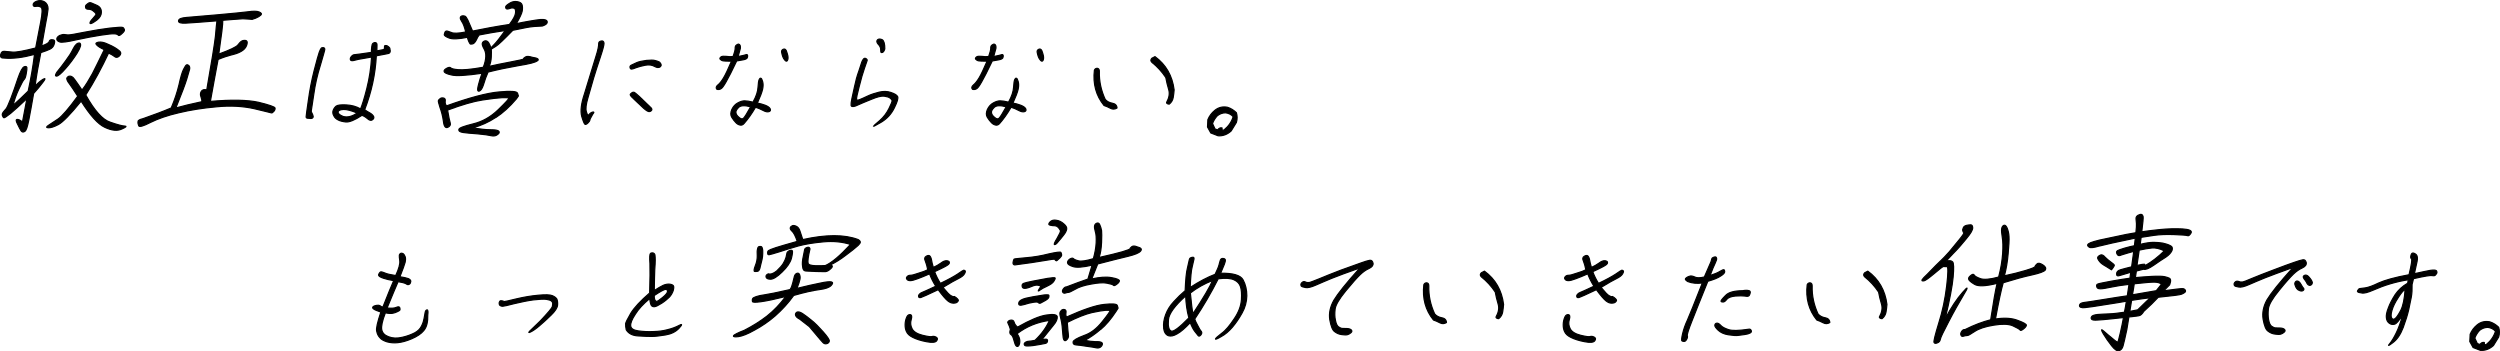 <?xml version="1.0" encoding="UTF-8"?><svg id="_レイヤー_2" xmlns="http://www.w3.org/2000/svg" viewBox="0 0 625.21 87.83"><defs><style>.cls-1{stroke:#000;stroke-linecap:round;stroke-linejoin:round;stroke-width:.3px;}</style></defs><g id="content"><path class="cls-1" d="m.17,13.68c.11-.61.42-.88.91-.84.49.04,1.17.11,2.07.19.87.08,2.8-.27,5.77-1.03.42-2.18.84-4.33,1.26-6.51.42-2.14.44-3.37.14-3.64-.37-.27-.78-.34-1.29-.27-.48.12-.72-.04-.74-.38,0-.38.31-.69.97-.92.65-.23,1.29-.15,1.88.19.58.38.9,1,.88,1.76-.06.8-.28,2.03-.61,3.68-.3,1.69-.63,3.56-.99,5.59,1.18-.42,1.78-.77,1.88-1.11.09-.31.31-.46.66-.46s.56.08.65.23c.08.19.06.54-.1,1-.17.5-.5.88-1.05,1.15-.54.27-1.24.5-2.25.84-.6,2.95-1.1,5.78-1.44,8.38.75-.8,1.42-1.34,2.03-1.72.63-.34.59-.08-.1.8-.65.88-1.43,1.8-2.29,2.76-.49,2.8-.89,5.05-1.21,6.66-.33,1.65-.61,2.57-1,2.83-.39.27-.68.19-.93-.15-.21-.34-.53-.92-.89-1.69-.4-.77-.42-1.11-.1-1.15.35-.04.81.19,1.34.65.44-2.26.79-4.25,1.11-5.86-1.83,1.72-3.16,2.95-4.06,3.68-.93.73-1.5,1.11-1.65,1.11s-.24-.15-.38-.46c-.14-.31-.09-.57.16-.92.25-.31.45-.57.68-.8.23-.23.62-1.11,1.23-2.64.58-1.53,1.18-3.22,1.77-5.02.62-1.8,1.14-2.76,1.58-2.91.37-.12.59-.08.66.19.03.27-.01.73-.16,1.53-.13.77-.3,1.26-.53,1.46-.22.19-.63.96-1.29,2.34-.67,1.42-1.18,2.79-1.46,4.13,1.22-1.07,2.47-2.3,3.77-3.56.66-3.06,1.2-6.13,1.58-9.19-2.9.8-5.4,1.11-7.59.92-.73.04-.99-.23-.89-.84Zm21.27,10.07c2.18,3.94,4.26,6.24,6.15,6.82,1.84.65,3.09.96,3.62.96.57,0,.33.27-.74.73-1.13.54-2.56.38-4.25-.42-1.7-.77-3.68-2.99-5.93-6.55-2.69,3.33-4.61,5.28-5.7,5.86-1.14.61-1.99.84-2.55.8-.53-.04-.5-.23.15-.65s1.43-.96,2.38-1.57c.92-.65,2.59-2.53,4.87-5.67-.93-1.46-1.57-2.41-1.94-2.91-.37-.5-.65-.88-.74-1.23-.17-.34,0-.61.42-.84.45-.15.99.04,1.47.77.52.73,1.17,1.61,1.86,2.68.94-1.19,1.75-2.57,2.6-4.1.77-1.53,1.77-3.52,2.97-6.01-.92-.42-1.54-.8-1.9-1.19-.36-.34-.21-.57.5-.69.63-.08,1.4.08,2.18.46.82.34,1.42.65,1.87.92.45.27.86.57,1.22.88.36.34.33.77-.09,1.19-.41.38-.81.46-1.14.19-.37-.31-.92-.61-1.56-.92-1.71,3.64-3.6,7.16-5.72,10.49Zm-2.12-10.53c-.9,1.42-1.86,2.72-2.95,3.94-1.06,1.23-1.82,1.84-2.21,1.88-.38,0-.37-.27.05-.96.73-.88,1.47-1.84,2.18-2.83.75-1,1.42-1.99,1.91-3.03.53-1.07,1.07-1.53,1.63-1.45.45.27.23,1.07-.62,2.45Zm-3.32-4.59c.18.04.52.08.94.11.38.04,1.83-.19,4.22-.69,2.38-.46,4.51-.8,6.38-1.03,1.87-.19,2.92-.27,3.17-.15.21.11.33.31.4.54.07.27-.14.57-.63,1-.46.46-.79.57-.91.38s-.44-.31-.97-.34c-.49-.04-1.66.08-3.35.34-1.73.27-3.79.65-6.1,1.15-2.32.54-3.77.73-4.23.54-.5-.19-.73-.42-.71-.77.02-.31.25-.57.72-.84.53-.19.85-.27,1.07-.23Zm6.51-2.83c-.04-.23.19-.61.7-1.15.52-.57.77-.92.8-1.07.03-.15-.15-.42-.56-.73-.36-.34-.79-.54-1.28-.54s-.74-.15-.76-.46c-.06-.31,0-.5.24-.69.18-.15.36-.31.57-.42s.47-.08.72.04c.25.11.6.27,1.07.46.46.19.84.42,1.08.8.27.42.33.96.18,1.57-.2.69-.76,1.26-1.62,1.8-.74.5-1.1.61-1.14.38Z"/><path class="cls-1" d="m55.71,5.07c.04.88-.3,3.68-1,8.46,2.82-1.03,4.41-1.8,4.76-2.26.34-.42.63-.77.93-.96.3-.19.61-.23,1.03-.19.37.08.47.38.34.92-.14.57-.46,1.11-1.04,1.53-.57.42-1.37.8-2.49,1.07-1.12.27-2.33.65-3.7,1.23-.65,3.48-1.31,6.97-1.93,10.49,5.29-.46,9.33-.38,12.06.23,2.68.65,4.05,1.15,4.11,1.42s-.06.57-.3.84c-.28.31-.46.42-.6.38-.18-.04-1.61-.42-4.37-1.07-2.8-.61-5.87-.8-9.3-.46-3.42.31-6.61.8-9.45,1.49-2.83.65-5.24,1.49-7.09,2.41-1.85.96-2.86,1.23-2.98.84-.16-.38-.22-.73-.16-1.07,0-.27.43-.5,1.23-.69,2.73-.96,5.11-1.84,7.06-2.68.85-1.99,1.5-3.94,1.95-5.82.4-1.84.78-3.14,1.13-3.83.36-.73.62-1.11.82-1.15s.37.08.57.27c.15.23.21.54.11.92-.1.34-.36,1.15-.69,2.37-.37,1.23-1.3,3.68-2.73,7.24,1.65-.46,3.81-1,6.52-1.57.02-.31-.06-.73-.24-1.23-.19-.46-.18-.92.08-1.34s.71-.54,1.37-.38c1.24-7.01,1.95-11.49,2.17-13.4.15-1.91.3-3.22.38-3.87-3.84.31-6.4.5-7.72.57-1.35.08-1.97-.11-1.88-.61.08-.46.7-.69,1.94-.8,1.21-.11,3.73-.31,7.62-.65,3.89-.34,6.46-.61,7.79-.77,1.3-.19,2.25-.19,2.79.04.57.23.72.5.44.77-.28.27-.71.54-1.28.77-.61.19-.9.31-.9.31,0,0-.75-.08-2.31-.15-1.86.11-3.57.27-5.04.38Z"/><path class="cls-1" d="m76.96,29.57c-.29-.03-.41-.13-.4-.37,0-.17.17-1.53.55-4.06.34-2.5.82-5.03,1.46-7.52.64-2.5,1.08-4.03,1.27-4.56.19-.5.34-.8.47-.97.13-.17.33-.2.59-.17.19.03.33.2.32.43,0,.23-.41,1.56-1.1,3.96-.76,2.4-1.32,4.86-1.67,7.39-.38,2.56-.59,3.89-.61,4.03-.03.17.04.37.19.6.15.27.24.53.29.8.01.3-.18.47-.55.5-.27,0-.53-.03-.82-.07Zm14.23-2.13c.38.3.84.53,1.35.83.51.3.79.63.91.9.11.3,0,.57-.34.8-.31.23-.72.13-1.21-.3-.49-.43-.98-.7-1.38-.83-1.81,1.2-3.17,1.73-4.02,1.66-.85-.1-1.55-.27-1.97-.53-.49-.23-.86-.6-1.05-1.03-.26-.43-.31-.9-.17-1.3.14-.43.41-.8.76-1.1.38-.27,1.23-.37,2.55-.3,1.29.07,2.47.37,3.55,1,.39-.9.92-2.56,1.56-5.09.65-2.56,1.05-5.19,1.19-7.89-1.85.3-2.92.5-3.26.57-.38.1-.8.2-1.22.3-.48.1-.77.03-.82-.23-.05-.27.03-.53.31-.83.25-.27.5-.4.8-.4.27,0,1.63-.2,4.16-.57-.02-.47.02-.9.08-1.4.05-.47.13-.73.32-.87.16-.13.33-.2.59-.17.26.03.39.23.4.57,0,.37-.02.86-.03,1.5.72-.13,1.24-.23,1.55-.3.28-.07.37-.23.35-.47,0-.23,0-.37.02-.47.01-.07.08-.1.32-.1s.45.1.71.33c.26.23.33.37.32.47s0,.23.06.4c.03.23,0,.4-.1.57-.13.17-.41.27-.92.33-.52.1-1.34.27-2.45.47-.23,4.53-1.19,9.02-2.91,13.48Zm-1.85.83c-1.49-.63-2.63-.93-3.44-.9-.84.03-1.31.27-1.34.63-.04.4.36.77,1.27,1.13,1.08.3,2.23,0,3.51-.87Z"/><path class="cls-1" d="m123.96,29.38c-1.73,1.15-3.65,2.03-5.78,2.6,1.9.31,3.29.46,4.17.46s1.53.04,1.93.15c.4.11.6.27.56.54-.04.23-.23.42-.61.65-.39.23-.85.27-1.41.15-.62-.15-1.71-.31-3.36-.46-1.66-.11-2.87-.23-3.65-.34-.75-.12-1.13-.34-1.05-.77.07-.38,1.25-.8,3.57-1.38,2.28-.54,4.4-1.72,6.29-3.56,1.89-1.84,2.79-2.8,2.62-2.91-.18-.08-.78-.11-1.75-.08-.96.04-2.57.23-4.81.57-2.24.34-5.15,1.19-8.75,2.53.28,1.69.51,2.76.66,3.22.15.46-.07.84-.57,1.07-.59.31-1-.19-1.14-1.57-.19-1.3-.49-2.41-.83-3.33-.29-.96-.46-1.53-.43-1.68.03-.19.18-.38.45-.57.23-.19.5-.23.87-.15.33.08.48.34.4.77-.07.42.04.84.33,1.19,5.76-2.07,10.14-3.22,13.09-3.48,2.92-.27,4.48-.19,4.66.31.14.5.22.69.22.69,0,0-.16.23-.51.73-1.69,1.99-3.42,3.56-5.15,4.67Zm10.43-14.2c-.46.42-2.02.8-4.7,1.23-2.65.46-5.23,1-7.63,1.61-.45,1.03-.8,1.95-1.03,2.79-.27.88-.52,1.42-.79,1.69-.32.31-.53.38-.69.23-.17-.12-.12-.65.13-1.61.24-.92.52-1.88.88-2.8-3.97.57-6.48.73-7.66.42-1.22-.27-1.78-.57-1.83-.88-.07-.27.16-.5.63-.77.47-.27.82-.31,1.02-.12.16.19.77.38,1.87.46,1.05.11,3.15-.04,6.27-.61.41-1,.61-1.95.63-2.72.03-.8-.17-1.46-.49-1.99-.32-.57-.44-1-.39-1.26.05-.27.28-.5.61-.61.36-.11.72.04.99.46.24.38.43.8.54,1.3.1-.12.38-.42.89-.92.46-.46,1.39-1.61,2.71-3.45-2.16.31-4.37.69-6.51,1.11-.24.27-.47.69-.71,1.23-.29.57-.58.88-.9,1-.36.08-.59.08-.65,0-.09-.11-.21-.31-.35-.61-.14-.27-.23-.65-.35-1.03-2.26.46-3.84.5-4.62.15-.79-.31-1.19-.61-1.15-.84.04-.23.11-.42.18-.61.07-.15.16-.23.35-.27.16-.04.52.11,1.17.34.56.31,1.83.27,3.66-.11-.31-1.26-.62-2.11-.96-2.57-.3-.46-.44-.77-.39-1.03.04-.23.22-.38.5-.42.24-.04.46,0,.68.08.18.08.42.42.71,1,.24.61.66,1.49,1.17,2.72,2.82-.57,5.87-1.15,9.21-1.65.9-1.19,1.44-2.11,1.53-2.83.08-.69-.04-1.11-.32-1.23-.36-.11-.67-.11-.96,0-.29.11-.53.19-.76.19-.27,0-.39-.15-.42-.42-.07-.27.25-.54.9-.96.61-.42,1.29-.57,1.96-.46.71.11,1.12.38,1.24.8.12.38.14.92.04,1.53-.11.61-.6,1.68-1.48,3.18,1.11-.23,2.26-.46,3.41-.65,1.14-.19,2.05-.34,2.59-.38.58-.04,1.07,0,1.36.12.32.15.43.38.34.69s-.52.57-1.18.8c-1.46.04-2.78.15-3.97.38-1.19.23-2.3.46-3.42.69-2.24,2.3-3.63,3.64-4.27,4.02-.6.38-.99.61-1.12.69.04.42.04,1.07,0,1.95-.03.84-.21,1.65-.53,2.37,1.52-.34,3.34-.73,5.4-1.11,2.02-.38,3.09-.61,3.12-.73.02-.11.2-.27.55-.5.31-.23.91-.19,1.75.08,1.31.19,1.68.46,1.31.84Z"/><path class="cls-1" d="m148.85,14.72c.44-1.36.66-2.23.74-2.66.08-.43.14-.8.13-1.13,0-.37.17-.57.62-.67.42-.1.65.1.71.53.03.4-.28,1.6-.92,3.5-.64,1.93-1.22,3.69-1.69,5.26-.45,1.6-.94,3.23-1.4,4.89-.49,1.66-.63,2.83-.39,3.53.2.77.43.96.68.67.22-.3.52-.5.84-.6.31-.07.43,0,.3.17-.13.17-.35.5-.56.93-.24.4-.4.73-.39.9-.03.17-.17.4-.45.67-.29.3-.54.43-.74.4-.16-.03-.45-.67-.85-2-.36-1.36-.13-3.23.7-5.69,1.35-4.43,2.22-7.32,2.66-8.69Zm16.3,1.96c-.35.3-.85.27-1.45-.07-.63-.37-1.42-.47-2.34-.3-.93.2-1.66.37-2.24.6-.61.23-.96.37-1.16.37-.23,0-.34-.13-.4-.4-.06-.23.04-.43.3-.57.26-.13.72-.33,1.34-.63.61-.27,1.44-.43,2.46-.57,1.05-.1,1.75-.1,2.19.03.42.1.76.23,1.09.4.48.5.51.87.2,1.13Zm-2.18,10.85c-.1.2-.29.33-.53.37-.28.07-.76-.2-1.48-.83-.69-.63-1.38-1.27-2.08-1.96-.69-.63-1.11-1.06-1.21-1.27-.14-.17-.04-.33.27-.57.27-.23.55-.27.76-.13.18.13.62.47,1.22,1.03.57.57,1.42,1.4,2.62,2.53.41.33.56.6.45.83Z"/><path class="cls-1" d="m179.53,21.25c.43-.33.89-.9,1.41-1.76.51-.83,1.16-2.23,2-4.19-.5,0-.97,0-1.46-.03-.5,0-.85-.07-1.09-.23-.27-.17-.38-.3-.35-.47.02-.13.15-.27.37-.4.22-.1.66-.13,1.24-.07.62.1,1.15.1,1.69.03.33-.93.52-1.63.52-2.03-.03-.4.09-.7.35-.86.22-.13.37-.23.53-.2s.28.13.37.37c.06.23.08.47.04.7-.04.23-.23.9-.56,2.03,1.11-.23,1.8-.37,2.01-.47.21-.07.3,0,.36.2.03.23-.01.43-.11.63-.14.2-.46.37-1.08.47s-1.1.2-1.54.27c-1.16,2.43-2.04,4.19-2.65,5.23-.58,1.03-1.02,1.63-1.34,1.76-.33.17-.63.2-.95.1-.31-.33-.21-.7.22-1.07Zm5.53,10.02c-.42-.1-.75-.3-1.05-.63-.29-.27-.64-.73-1-1.3-.34-.53-.32-1.2.01-1.96.37-.8.9-1.33,1.53-1.66.59-.33,1.19-.5,1.65-.5.5,0,1.21.1,2.11.33.83-1.46,1.21-2.7,1.26-3.73.05-1.03.17-1.7.31-1.96.11-.23.22-.33.39-.3.16.03.31.33.45.83.15.5.16,1.16,0,1.9-.17.77-.61,1.93-1.32,3.49.62.1,1.22.27,1.94.53.69.27,1.1.57,1.27.9.14.37.07.57-.29.7-.39.13-.87.03-1.48-.3-.64-.33-1.23-.6-1.89-.8-.96,1.66-1.93,3-2.84,4.03-.3.37-.66.53-1.04.43Zm-.32-4.43c-.53.53-.77.97-.7,1.33.03.4.29.8.79,1.2.49.43.85.47,1.14.17.29-.3.88-1.23,1.76-2.83-1.46-.4-2.43-.37-2.99.13Zm11.12-14.51c.33-.17.57-.03.77.33.16.43.31.87.4,1.3.08.5.05.87-.11,1.17-.15.27-.41.23-.7-.17-.36-.4-.58-1.03-.74-1.86-.07-.37.04-.6.37-.77Z"/><path class="cls-1" d="m212.86,26.31c-.04-.37.03-.93.19-1.66.16-.73.37-1.73.67-3.06.27-1.33.62-2.6,1.08-3.86.42-1.26.65-2,.72-2.2.06-.17.16-.37.35-.67.22-.3.43-.37.7-.2.27.17.34.33.28.5-.06.13-.31.83-.68,1.96-.4,1.13-.83,2.63-1.29,4.49-.49,1.86-.72,2.93-.66,3.2.02.27.25.3.71.13.46-.17,1.11-.47,2.02-.9.91-.43,1.86-.73,2.94-1,1.04-.23,1.97-.23,2.85.07.91.3,1.46.6,1.72,1,.23.4-.04,1.33-.8,2.86-.74,1.53-1.84,2.7-3.19,3.53-1.37.8-2.07,1.17-2.06,1.1.01-.07.53-.57,1.58-1.43,1.02-.9,1.77-1.9,2.33-3.03.57-1.13.82-1.8.78-2-.04-.17-.2-.4-.52-.63-.29-.23-.8-.37-1.48-.47-.75-.07-1.77.2-3.13.77-1.36.53-2.73,1.13-4.03,1.7-.67.23-1.06.17-1.1-.2Zm7.82-13.21c-.25.1-.41.03-.4-.2-.03-.23-.05-.47-.06-.8-.05-.3-.24-.7-.64-1.1-.36-.43-.39-.8-.11-1.06.27-.23.67-.23,1.17,0,.42.27.65,1.03.63,2.3-.15.47-.33.77-.58.87Z"/><path class="cls-1" d="m243.44,21.25c.42-.33.89-.9,1.41-1.76.51-.83,1.16-2.23,2-4.19-.5,0-.97,0-1.46-.03-.5,0-.85-.07-1.09-.23-.27-.17-.38-.3-.35-.47.02-.13.15-.27.37-.4.22-.1.66-.13,1.24-.07.61.1,1.15.1,1.69.03.33-.93.52-1.63.52-2.03-.03-.4.09-.7.35-.86.22-.13.37-.23.53-.2.16.03.28.13.37.37.06.23.08.47.04.7-.04.23-.23.9-.56,2.03,1.11-.23,1.8-.37,2.01-.47.21-.07.3,0,.37.2.03.23,0,.43-.11.63-.14.2-.46.37-1.08.47-.62.1-1.1.2-1.54.27-1.16,2.43-2.04,4.19-2.65,5.23-.58,1.03-1.02,1.63-1.34,1.76-.33.17-.63.2-.95.1-.31-.33-.21-.7.22-1.07Zm5.53,10.02c-.42-.1-.75-.3-1.05-.63-.29-.27-.64-.73-1-1.3-.34-.53-.32-1.2.01-1.96.38-.8.9-1.33,1.53-1.66.59-.33,1.19-.5,1.65-.5.5,0,1.21.1,2.11.33.82-1.46,1.21-2.7,1.26-3.73.05-1.03.17-1.7.31-1.96.11-.23.22-.33.39-.3.16.03.31.33.45.83.15.5.16,1.16,0,1.9-.17.77-.61,1.93-1.32,3.49.62.1,1.22.27,1.94.53.69.27,1.1.57,1.27.9.14.37.07.57-.29.7-.39.13-.87.03-1.48-.3-.64-.33-1.22-.6-1.89-.8-.96,1.66-1.93,3-2.84,4.03-.3.37-.66.53-1.04.43Zm-.32-4.43c-.53.53-.77.97-.7,1.33.03.4.29.8.79,1.2.49.43.85.47,1.14.17.29-.3.88-1.23,1.76-2.83-1.46-.4-2.43-.37-2.99.13Zm11.12-14.51c.33-.17.57-.03.77.33.16.43.31.87.4,1.3.08.5.05.87-.11,1.17-.15.27-.41.23-.7-.17-.36-.4-.58-1.03-.74-1.86-.07-.37.04-.6.37-.77Z"/><path class="cls-1" d="m278.16,25.81c.74.13,1.14.53,1.19,1.2-.52.33-1.1.37-1.64.07-.55-.3-1.1-.53-1.61-.7-2-2.46-2.81-5.43-2.41-8.82.16-.37.42-.5.78-.47.32.07.47.33.46.77-.07,2.46.45,4.79,1.46,6.99.41.5,1.02.83,1.76.96Zm10.68-11.65c2.74,2,4.35,4.79,4.79,8.32-.04.63-.12,1.23-.23,1.9-.11.63-.41,1.2-.99,1.66-.17,0-.29-.03-.45-.1-.15-.07-.24-.17-.21-.33.63-1.13.83-2.23.51-3.26-.29-1-.55-2-.71-2.96-.97-1.46-2.12-2.73-3.46-3.79-.17-.17-.27-.33-.28-.5s.1-.37.26-.53l.77-.4Z"/><path class="cls-1" d="m302.81,33.26l-.83-1.5.09-1.83c.36-.9.96-1.7,1.74-2.33.94-.77,2.01-1,3.17-.77.85.27,1.57.73,2.22,1.36.23.77.26,1.56,0,2.43l-1.31,2.13c-.95.87-2.09,1.3-3.27,1.2l-1.81-.7Zm5.58-4.09c-.47-.53-1.11-.87-1.89-.96-.73,0-1.41.23-2.06.73-.53.57-.95,1.23-1.21,1.96l.63,1.36.66.23c.31-.43.67-.6,1.09-.5l.02.63.49-.13c1.12-.9,1.88-2,2.29-3.33Z"/><path class="cls-1" d="m105.99,82.66c-.68.83-1.73,1.5-3.03,2.06-1.33.57-2.48.87-3.47.97-.95.1-1.84.03-2.69-.2-.82-.27-1.46-.6-1.78-1.03-.4-.4-.67-.93-.81-1.63-.19-.63.19-2.23,1.04-4.79-.88-.3-1.47-.53-1.74-.73-.27-.17-.37-.33-.28-.5.1-.17.28-.27.6-.37.28-.07.55-.1.82-.1.23.03.42.1.56.23.11.13.26.2.56.2,1.25-3.13,2.11-5.33,2.69-6.59-1.04-.17-1.87-.37-2.56-.6s-1.08-.47-1.15-.63c-.11-.13-.08-.33.07-.57.14-.23.3-.37.47-.4.17,0,.48.1.98.3.49.23,1.39.43,2.69.63.8-1.7,1.12-2.93,1.02-3.69-.1-.73-.15-1.23-.11-1.43.03-.17.16-.33.34-.43.18-.07.34-.07.59.07.24.17.42.47.55.83.1.37.09.8-.04,1.36-.13.53-.58,1.76-1.3,3.59.91.13,1.65.3,2.12.47.43.2.65.47.6.73-.05.3-.16.53-.31.63-.16.13-.3.17-.46.13-.13-.03-.31-.13-.58-.3-.28-.13-.85-.27-1.82-.43-.57,1.33-1.53,3.56-2.76,6.59,1.08.1,1.82.07,2.33-.17.47-.2.76-.17.85.1.09.27.08.47.03.57-.09.13-.31.27-.68.43-.33.17-.72.3-1.1.37-.38.1-1.01.07-1.85-.1-.79,2.03-1.07,3.43-.91,4.23s.72,1.4,1.72,1.76c1,.4,2.15.43,3.41.13,1.21-.27,2.25-.67,3.09-1.1.81-.43,1.37-.97,1.74-1.73.36-.7.54-1.36.63-1.9.1-.57.18-1.03.26-1.46.08-.43.24-.63.48-.67.23,0,.29.43.18,1.27.05,1.76-.27,3.06-.99,3.89Z"/><path class="cls-1" d="m138.14,76.66c.07-.4.09-.7.08-.87-.04-.17-.13-.37-.34-.53s-.58-.3-1.23-.4c-.65-.1-1.73-.03-3.22.13-1.5.2-3.09.53-4.76.93-1.67.43-2.68.67-2.95.67-.3,0-.52-.07-.66-.2-.15-.1-.22-.27-.22-.47,0-.13-.02-.27.03-.33.04-.07.1-.17.15-.27.05-.1.22-.13.45-.1.23.03.42.1.54.17.09.07,1.12-.13,3.07-.63,1.95-.47,3.8-.77,5.56-.93,1.73-.17,2.89-.13,3.45.1.59.23.94.53,1.15.83.17.37.25.86.2,1.53-.06.7-.6,1.5-1.57,2.46-1.01,1-1.96,1.86-2.9,2.66-.95.83-1.74,1.36-2.32,1.63-.62.3-.54.07.28-.67.8-.77,1.48-1.4,2.08-2,2-2.1,3.05-3.33,3.12-3.73Z"/><path class="cls-1" d="m156.44,81.02c.03-.33.45-1.2,1.3-2.66.88-1.43,2.45-3.13,4.73-5.09.11-3.43.11-5.89.07-7.36-.11-1.46-.06-2.3.11-2.5.12-.13.33-.2.6-.17.29.07.46.23.54.53.04.33.07.77.07,1.3,0,.57-.04,1.36-.12,2.4-.04,1-.09,2.76-.12,5.19.94-.63,1.71-1.03,2.23-1.3.54-.23,1.06-.33,1.52-.3.49.03.84.17,1.03.4.13.2.13.6-.05,1.23-.21.6-.54,1.17-.95,1.6-.44.43-1.04.97-1.9,1.53-.83.53-1.45.83-1.78.87-.31.03-.56-.03-.76-.23-.2-.17-.36-.77-.48-1.8-1.64,1.36-2.83,2.66-3.63,3.96-.82,1.26-1.19,2.2-1.13,2.83.04.7.67,1.13,1.9,1.3,1.2.17,2.46.23,3.77.17,1.27-.03,2.46-.17,3.54-.47,1.11-.27,2.08-.63,2.88-1.06.85-.47.84-.23.02.67-.82.9-1.96,1.46-3.4,1.7-1.44.23-2.59.37-3.39.37-.87,0-1.99-.03-3.44-.13-1.45-.07-2.42-.6-2.99-1.53-.12-.63-.18-1.06-.15-1.43Zm7.32-6.02c.12.23.27.37.47.37s.69-.33,1.47-.97c.82-.67,1.21-1.17,1.22-1.46.06-.33-.07-.53-.43-.57-.36-.03-1.32.5-2.87,1.53-.03.53.05.87.14,1.1Z"/><path class="cls-1" d="m191.81,79.05c1.69-1.34,3.24-2.95,4.69-4.9-2.76.69-4.79,1.11-6.2,1.3-1.41.19-2.1.19-2.13-.08-.07-.27-.03-.46.04-.65s.41-.38.9-.54c.53-.19,1.25-.34,2.15-.46.86-.12,3-.54,6.32-1.3.3-.42.52-1,.68-1.68.17-.73.3-1.26.4-1.61.11-.38.31-.65.63-.77.29-.12.54,0,.67.31.13.34.18.73.1,1.15-.09.5-.34,1.26-.75,2.3,2.32-.57,4.23-1,5.74-1.3,1.52-.34,2.49-.42,2.89-.31s.35.42-.08.88c-.47.5-1.41.84-2.9,1.03-1.53.19-3.64.65-6.46,1.46-1.42,1.99-2.98,3.64-4.61,5.09-1.63,1.42-3.37,2.6-5.15,3.56-1.79,1.03-3.18,1.53-4.04,1.65-.9.12-1.31.04-1.27-.15.03-.19.33-.34.83-.61.54-.27,1.17-.54,1.86-.8,2.1-1.07,4-2.26,5.68-3.56Zm-2.31-11.22c-.36.08-.63.08-.81.04-.18-.08-.13-.57.22-1.46.34-.84.49-1.68.47-2.45-.05-.8-.03-1.34.07-1.68.06-.34.17-.54.38-.61.16-.04.35-.04.54,0,.18.08.32.38.37.96.02.54,0,1.07-.05,1.57-.09.5-.12.69-.12.69,0,0-.13.54-.4,1.61-.14.8-.33,1.23-.66,1.34Zm4.76-.08c.73-.69,1.31-1.34,1.63-1.88.33-.57.57-1.07.69-1.53.13-.5.19-.84.23-1.07.03-.19.22-.38.56-.57.37-.15.6-.15.77,0,.12.19.05.8-.22,1.91-.3,1.07-1.08,2.22-2.33,3.41-1.25,1.23-2.23,1.8-2.88,1.8s-1.04-.19-1.13-.54c-.09-.34.11-.61.56-.8.62.19,1.31-.08,2.12-.73Zm7.81-1.95c.12.42.73.61,1.84.65,1.07.04,1.95,0,2.5-.04,1.53-.65,3.64-2.41,6.29-5.28-2.03-.65-4.25-.88-6.78-.65-2.49.23-4.58.57-6.27,1.03-1.7.5-3.27.96-4.74,1.46-1.46.46-2.34.69-2.58.73-.24.04-.36-.11-.35-.42-.04-.23.04-.46.22-.61.14-.11.72-.38,1.81-.73,1.02-.34,2.83-.84,5.37-1.57-.45-1.38-.91-2.22-1.31-2.56-.36-.34-.5-.61-.42-.88.08-.23.26-.38.55-.5.28-.08.65,0,1.07.23.38.23.65.65.82,1.23.17.54.4,1.23.67,2.03,5.82-1.3,10.45-1.3,13.86,0,.52.31.66.61.41.96-.25.34-.57.65-.93.92-.36.31-1.17,1-2.53,1.99-1.33,1.03-2.71,1.91-4.13,2.57.31-.04.54,0,.64.08.09.11.07.27-.04.46-.15.19-.42.42-.77.69-.39.27-.71.34-.98.34s-1,0-2.21-.04c-1.26-.04-2.09-.08-2.58-.12-.49-.04-.73-.42-.79-1.15-.11-.69-.04-1.53.17-2.45.21-.96.31-1.53.35-1.76.04-.23.27-.42.67-.54.36-.11.61.04.66.38-.47,1.99-.59,3.14-.47,3.56Zm-3.08,13.13c-.13-.34-.04-.61.26-.84.3-.19.82-.08,1.47.34.62.42,1.36.96,2.23,1.68.87.69,1.85,1.68,2.9,2.87,1.05,1.19,1.57,1.95,1.55,2.3-.05.31-.25.54-.61.65-.37.11-.7.04-.99-.27-.26-.27-.93-1.03-1.91-2.22-.98-1.19-1.49-1.76-1.49-1.76,0,0-.8-.65-2.42-1.88-.53-.27-.89-.57-.99-.88Z"/><path class="cls-1" d="m227.66,78.69c.35.07.45.5.21,1.27-.23.73-.16,1.5.23,2.26.37.73,1.27,1.3,2.61,1.63,1.34.33,2.16.43,2.44.3.28-.07.57-.03.97.17.39.23.41.53.1.93s-1.15.47-2.53.2c-1.42-.27-2.52-.63-3.38-1.06-.83-.4-1.37-.9-1.61-1.46-.27-.53-.36-1.17-.34-1.83.02-.67.16-1.3.47-1.93.2-.37.49-.53.81-.47Zm4.35-11.25c-.15-.83-.36-1.53-.59-2.13-.27-.57-.23-.96.18-1.2.37-.23.69-.3.89-.13.2.17.37.53.46,1,.08.5.23,1.17.46,1.9.68-.3,1.36-.7,1.92-1.1.54-.43,1.08-.63,1.5-.57.39.07.6.2.59.43,0,.23-.1.4-.29.53-.2.17-.49.33-.93.57-.44.23-1.24.63-2.47,1.2.36,1,.85,2,1.45,2.93,1.96-.93,3.4-1.73,4.31-2.33.94-.63,1.4-.97,1.5-.97.07,0,.19.03.34.13.15.1.11.33-.13.77-.24.43-.74.8-1.47,1.17-.76.37-2.09,1.1-3.92,2.23.99,1.2,1.66,1.93,2.06,2.1.33.2.55.27.66.2.08-.07.26.03.58.27.29.23.46.43.53.57.07.17-.03.33-.22.5-.17.2-.52.3-.99.3-.5,0-.93-.2-1.4-.57-.47-.37-1.28-1.27-2.4-2.8-2.54,1.2-3.99,1.86-4.34,1.96-.38.07-.53,0-.56-.23-.06-.23.04-.43.24-.63.16-.17.39-.33.68-.43.24-.07,1.37-.6,3.37-1.53-.65-1.03-1.17-2.06-1.55-3.1-1.19.53-2.2.93-3.01,1.23-.79.3-1.42.47-1.81.47-.43,0-.74-.13-.87-.37-.16-.23-.12-.43.12-.67.21-.23.49-.3.85-.3.33,0,.96-.17,1.81-.47,1.08-.3,1.91-.63,2.46-.93Z"/><path class="cls-1" d="m253.62,80.58c.11.46.42.88.86,1.23,3.11-1.76,5.46-2.76,7.2-3.02,1.73-.27,2.62-.12,2.72.42.05.61-.27,1.34-1,2.18-.73.88-1.67,2.07-2.89,3.6,1-.27,1.46-.23,1.46.19,0,.38-.18.61-.5.69-.4.08-.87.15-1.39.27-.56.11-1.11.19-1.66.27-.59.08-1.13.11-1.55.11s-.67-.11-.71-.34c-.08-.19.04-.42.34-.61.3-.15.54-.23.81-.23s.82-.08,1.53-.23c1.7-1.61,2.88-3.29,3.6-4.98-3.02.42-5.7,1.49-8.09,3.33.47.61.67,1.23.68,1.76.03.5-.08.88-.25,1.19-.2.27-.4.31-.63.11-.23-.19-.38-.69-.59-1.45-.2-.8-.43-1.23-.75-1.42-.28-.15-.36-.57-.12-1.26-.14-.54-.32-1.03-.55-1.46-.25-.34-.08-.65.46-.84.59-.12.91.04,1.02.5Zm-.26-15.01c.07-.42.15-.65.25-.77.09-.08,1.06-.15,2.97-.34,1.87-.15,3.79-.46,5.72-.96,1.87-.42,2.89-.54,3.01-.38.11.23.19.46.19.65,0,.19-.16.46-.48.77-.32.31-.55.5-.68.61-.14.11-.21.11-.31,0s-.2-.19-.25-.31c-.1-.08-1,.04-2.7.34-1.7.31-4.14.65-7.31,1.07-.34-.04-.49-.27-.41-.69Zm1.63,10.72c-.18-.04-.27-.23-.21-.54.06-.34.34-.61.84-.84.46-.23,1.38-.46,2.72-.69,1.34-.23,2.29-.38,2.8-.46.54-.04.89-.04,1.07,0,.11.04.15.23.1.5-.05.27-.33.57-.88.88-.6.34-1.01.54-1.19.65-.21.08-.4.08-.55-.11-.16-.19-.62-.19-1.29-.08-.71.12-1.42.27-2.2.54-.65.19-1.04.23-1.21.15Zm6.92-4.75c-.87.38-1.47.73-1.87,1.03-.4.31-.47.27-.3-.04.18-.34.33-.57.48-.77.11-.19-.06-.31-.54-.42-.44-.12-1.03,0-1.74.31-.7.31-1.27.46-1.69.46-.38,0-.62-.19-.63-.57-.05-.34.1-.57.43-.69.29-.11,1.05-.31,2.24-.54,1.23-.23,2.45-.46,3.68-.69,1.18-.19,1.84-.23,1.9-.11.04.19-.08.46-.34.84-.27.42-.79.8-1.63,1.19Zm1.93-15.09c-.46,0-.87-.04-1.27-.15-.4-.12-.35-.38.03-.8.37-.38.9-.54,1.53-.42.68.08,1.31.38,1.87.88.6.5.83.92.76,1.34-.07.42-.31.92-.75,1.46-.45.57-.89,1.15-1.32,1.61-.4.54-.72.8-.95.8s-.02-.54.62-1.57c.61-1.07.91-1.69.84-1.95-.43-.8-.9-1.19-1.36-1.19Zm11.39,25.92c-1.27,1.11-2.57,1.99-3.93,2.76,1.08.19,1.9.31,2.55.31s1.11,0,1.43.12c.32.11.45.27.4.54s-.2.5-.51.73c-.3.19-.65.23-1.02.15-.44-.11-1.26-.23-2.38-.38-1.15-.19-2.05-.31-2.62-.34-.61-.04-.86-.31-.78-.77.07-.38.97-.92,2.69-1.57,1.71-.57,3.21-1.72,4.6-3.48,1.42-1.76,2.04-2.68,1.94-2.76-.06-.08-.44-.11-1.13-.08-.66.04-1.8.23-3.39.57-1.6.38-3.69,1.19-6.17,2.45.14,1.61.18,2.68.28,3.18.1.5-.13.96-.57,1.3-.48.34-.77-.19-.83-1.61-.1-1.38-.2-2.57-.42-3.48-.25-.96-.35-1.49-.3-1.76.04-.23.2-.46.43-.69.22-.15.5-.23.79-.12.25.08.36.34.29.77-.08.46-.03.84.16,1.07,4.11-1.84,7.21-2.91,9.32-3.14,2.07-.23,3.24-.15,3.36.27.12.42.19.65.19.65,0,0-.16.27-.48.77-1.31,1.99-2.57,3.48-3.87,4.56Zm10-19.57c-.39.46-1.42.88-3.14,1.3s-4.24,1.03-7.57,1.91c-.35.92-.88,2.18-1.5,3.75,2.03-.46,3.7-.57,5.03-.31,1.3.23,1.93.54,1.89.8-.05.27-.29.57-.68.84-.44.34-.69.42-.84.23-.16-.19-.67-.31-1.56-.5-.92-.19-2.24-.11-4.02.23-1.78.31-3.12.77-3.98,1.3-.89.5-1.47.77-1.67.77s-.43.04-.72.15c-.29.11-.54.04-.69-.19-.15-.23-.1-.5.15-.84s.51-.5.82-.5c1.89-.73,3.65-1.38,5.32-1.95.46-1.49.77-2.64,1.04-3.48-2.35.54-3.94.65-4.81.34-.83-.27-1.28-.57-1.33-.92-.02-.34.15-.65.59-.96.42-.23.7-.27.86-.11.16.19.54.38,1.28.57.66.19,1.95,0,3.73-.54.4-1.38.63-2.72.7-3.94.06-1.23,0-2.18-.2-2.79-.19-.65-.26-1.15-.2-1.46.06-.35.25-.57.58-.69.29-.11.57,0,.73.42.19.42.34.88.44,1.42.05.57.07,1.53,0,2.99-.07,1.45-.25,2.72-.62,3.75,2.59-.57,4.55-1.07,5.8-1.42,1.22-.38,1.87-.61,1.89-.73.01-.08.16-.27.48-.54.31-.23.73-.23,1.37.04.96.23,1.24.57.85,1.03Z"/><path class="cls-1" d="m291.02,82.02c-.12-1,.04-2.1.49-3.33.44-1.17,1.1-2.26,2.08-3.29.91-1,1.87-1.93,2.8-2.7.11-2.7.28-4.63.58-5.73.26-1.1.42-1.8.46-2.03.04-.2.13-.37.35-.47.18-.1.39-.13.59-.13s.27.17.22.47c-.06.33-.2.97-.43,1.86-.26.93-.4,2.66-.52,5.23,2.22-1.46,4.31-2.56,6.24-3.3.53-1.1.86-1.86.98-2.36.12-.47.22-.87.34-1.2.12-.3.34-.43.67-.4s.51.13.57.37c.02.27-.08.63-.27,1.13-.22.47-.52,1.23-.92,2.2,3.11-.07,5.01.5,5.63,1.66.63,1.17.93,2.5.93,3.99-.03,1.5-.42,2.93-1.19,4.29-.78,1.4-1.58,2.56-2.43,3.56-.88,1-1.78,1.8-2.78,2.33-.96.57-1.47.77-1.44.6.03-.17.54-.63,1.54-1.4,1.03-.73,2.05-2,3.14-3.63,1.13-1.66,1.7-3.23,1.81-4.76.1-1.5,0-2.6-.25-3.33-.24-.73-.77-1.3-1.57-1.66-.83-.4-2.14-.5-3.98-.27-1.79,3.53-3.75,6.89-5.87,10.05.12.47.41,1.06.79,1.73.34.7.65,1.2.85,1.4.19.23.14.53-.12.87-.29.33-.5.37-.66.17-.13-.2-.41-.53-.82-1.03-.38-.47-.78-1.23-1.17-2.23-1.27,1.36-2.34,2.3-3.26,2.8-.89.53-1.65.67-2.21.47-.69-.27-1.07-.93-1.19-1.93Zm1.19-2.03c-.15,1.6.09,2.53.67,2.8.55.27,2.04-.83,4.44-3.29-.49-1.76-.73-3.59-.8-5.49-2.73,2.43-4.21,4.46-4.32,5.99Zm6.13-1.53c2.68-4.06,4.3-6.82,4.9-8.32-2.08.83-3.92,1.86-5.55,3.13.25,2.56.44,4.29.65,5.19Z"/><path class="cls-1" d="m342.38,67.14c-.76.33-1.48.83-2.24,1.56-.72.7-1.96,2.06-3.62,4.09-1.66,2.03-2.52,3.53-2.63,4.53-.12,1.03-.11,1.93.08,2.76.15.86.42,1.4.77,1.66.39.27.7.4,1,.4s.67,0,1.19.03c.49.03.84.17,1.03.37.19.23.16.43-.12.67-.27.23-.54.4-.81.47-.32.1-.82.1-1.43,0-.65-.07-1.25-.3-1.8-.73-.57-.37-.95-1.4-1.24-3-.25-1.6.1-3.23,1.02-4.86.95-1.6,3.09-4.29,6.52-8.09-3.2,1.13-5.58,2-7.05,2.6-1.48.63-2.8,1.16-3.99,1.7-1.19.53-2.09.73-2.6.6-.58-.1-.92-.23-1.04-.37-.07-.17-.11-.3-.08-.47.03-.17.16-.33.39-.5.23-.17.5-.17.77-.03s.54.17.88.13c.3-.03,1.13-.37,2.53-.93,1.33-.57,3.12-1.27,5.41-2.16,2.24-.83,3.92-1.43,5.01-1.8,1.03-.37,1.77-.6,2.21-.67.45-.07.7.17.84.73.07.53-.27.96-.99,1.3Z"/><path class="cls-1" d="m360.55,79.46c.74.13,1.14.53,1.19,1.2-.52.33-1.1.37-1.64.07-.55-.3-1.11-.53-1.61-.7-2-2.46-2.81-5.43-2.41-8.82.16-.37.42-.5.78-.47.32.07.47.33.46.77-.07,2.46.45,4.79,1.46,6.99.41.5,1.02.83,1.76.97Zm10.68-11.65c2.74,2,4.35,4.79,4.79,8.32-.05.63-.12,1.23-.23,1.9-.11.63-.41,1.2-.99,1.66-.17,0-.29-.03-.45-.1-.15-.07-.24-.17-.21-.33.63-1.13.83-2.23.51-3.26-.29-1-.55-2-.71-2.96-.97-1.46-2.12-2.73-3.46-3.79-.17-.17-.27-.33-.28-.5s.1-.37.26-.53l.77-.4Z"/><path class="cls-1" d="m392.24,78.69c.35.07.45.5.21,1.27-.23.73-.16,1.5.23,2.26.37.73,1.27,1.3,2.61,1.63,1.34.33,2.16.43,2.44.3.28-.07.57-.03.97.17.39.23.41.53.1.93s-1.15.47-2.53.2c-1.42-.27-2.52-.63-3.38-1.06-.83-.4-1.37-.9-1.61-1.46-.27-.53-.36-1.17-.34-1.83.02-.67.16-1.3.47-1.93.2-.37.49-.53.81-.47Zm4.35-11.25c-.15-.83-.36-1.53-.59-2.13-.27-.57-.23-.96.18-1.2.37-.23.69-.3.89-.13.2.17.37.53.46,1,.08.5.23,1.17.46,1.9.69-.3,1.36-.7,1.93-1.1.54-.43,1.08-.63,1.5-.57.39.07.6.2.59.43,0,.23-.1.4-.29.53-.2.17-.49.33-.93.57s-1.24.63-2.47,1.2c.36,1,.85,2,1.45,2.93,1.96-.93,3.4-1.73,4.31-2.33.94-.63,1.4-.97,1.5-.97.07,0,.19.03.34.13.15.1.11.33-.13.77-.24.43-.74.8-1.47,1.17-.76.37-2.09,1.1-3.92,2.23.99,1.2,1.66,1.93,2.06,2.1.33.2.55.27.66.2.08-.07.26.03.59.27.29.23.46.43.53.57.07.17-.03.33-.22.5-.17.2-.52.3-.99.3-.5,0-.93-.2-1.4-.57-.47-.37-1.28-1.27-2.4-2.8-2.54,1.2-3.99,1.86-4.34,1.96-.38.07-.53,0-.56-.23-.06-.23.04-.43.24-.63.16-.17.39-.33.68-.43.24-.07,1.37-.6,3.37-1.53-.65-1.03-1.17-2.06-1.55-3.1-1.19.53-2.2.93-3.01,1.23-.79.3-1.41.47-1.81.47-.43,0-.74-.13-.87-.37-.16-.23-.12-.43.12-.67.21-.23.49-.3.85-.3.33,0,.96-.17,1.81-.47,1.08-.3,1.91-.63,2.46-.93Z"/><path class="cls-1" d="m421.53,69.67c.12-.13.25-.27.46-.37.19-.1.44-.2.75-.27.27-.03.63.03,1.15.27.49.23,1.26.23,2.34-.03.96-2.23,1.52-3.49,1.68-3.86.1-.37.17-.6.19-.7.02-.13.14-.23.36-.33.22-.1.39-.13.52-.13s.25.1.31.33c.07.2-.04.6-.35,1.23-.31.6-.73,1.66-1.28,3.1,1.13-.37,1.95-.7,2.52-1.07.52-.33.84-.43.96-.37.09.03.17.2.18.47.01.3-.32.67-1.03,1.1-.68.47-1.76.9-3.19,1.3-1.76,4.29-3.04,7.59-3.93,9.82-.9,2.26-1.29,3.53-1.2,3.79.09.27.03.57-.16.9-.2.37-.39.53-.63.53s-.39-.03-.54-.13c-.15-.07-.11-.7.16-1.83.27-1.13.66-2.23,1.19-3.36.49-1.1,1.74-4.19,3.74-9.29-1.36.17-2.58.07-3.67-.37-.51-.33-.67-.57-.54-.73Zm16.42,12.98c.12.27.02.47-.28.63-.33.17-.72.3-1.3.37-.58.1-1.13.17-1.71.23-.54.07-1.4,0-2.47-.17s-1.9-.57-2.5-1.13c-.6-.57-.89-1-.84-1.26.05-.3.21-.47.52-.5.27-.03.6.17.97.57.33.37.97.73,1.88,1.03.91.33,2.54.3,5.01-.07.35-.1.6,0,.71.3Zm-1.06-10.05c.39.03.65.1.78.27.07.17.07.37-.04.63-.09.3-.21.47-.36.53-.18.1-.48.1-.97,0-.45-.07-1.25-.07-2.3,0-1.05.1-1.76.37-2.14.8-.35.47-.66.7-.96.7s-.46-.07-.5-.2.31-.6,1.11-1.4c.75-.83,2.18-1.2,4.28-1.23.34-.07.68-.1,1.08-.1Z"/><path class="cls-1" d="m456.42,79.46c.74.13,1.14.53,1.19,1.2-.52.33-1.1.37-1.64.07-.55-.3-1.11-.53-1.61-.7-2-2.46-2.81-5.43-2.41-8.82.16-.37.42-.5.78-.47.32.07.47.33.46.77-.07,2.46.45,4.79,1.46,6.99.41.5,1.02.83,1.76.97Zm10.68-11.65c2.74,2,4.35,4.79,4.79,8.32-.04.63-.12,1.23-.23,1.9-.11.63-.41,1.2-.99,1.66-.17,0-.29-.03-.45-.1-.15-.07-.24-.17-.21-.33.63-1.13.83-2.23.51-3.26-.29-1-.55-2-.71-2.96-.97-1.46-2.12-2.73-3.46-3.79-.17-.17-.27-.33-.28-.5s.1-.37.26-.53l.77-.4Z"/><path class="cls-1" d="m485.33,65.23c.5-.46,1.2-1.19,2.16-2.26.92-1.11,1.79-2.14,2.58-3.14.83-1.03,1.16-1.57,1.06-1.65-.14-.08-.23-.23-.26-.46-.08-.19-.03-.46.14-.8.12-.27.39-.46.83-.57.4-.08.71-.12,1.02-.12s.45.27.48.73c.02.54-.52,1.46-1.64,2.79-1.08,1.34-2.18,2.6-3.34,3.75-1.13,1.19-1.7,1.8-1.58,1.8.72-.19,1.25-.12,1.54.19.29.31.33,1.57.13,3.79s-.85,5.71-2,10.45c1.49-2.8,2.95-5.02,4.38-6.62,1.39-1.61,1.47-1.38.24.61-1.2,2.03-2.47,4.25-3.75,6.74-1.32,2.49-2,3.94-2.08,4.4s-.32.73-.73.88c-.45.19-.68.15-.83-.08-.15-.23.25-1.84,1.16-4.82.94-2.95,1.6-6.05,1.99-9.3.38-3.22.39-4.82.09-4.86-.34,0-.61,0-.84-.04-.23,0-.99.61-2.34,1.76-1.39,1.15-2.23,1.8-2.66,1.84-.43.04-.53-.04-.37-.31.16-.27.58-.69,1.27-1.34,1.73-1.8,2.85-2.91,3.35-3.37Zm26.16,2.3c-.3.38-1.41.8-3.36,1.23-1.95.42-4.32,1.07-7.16,1.95-.49,1.69-1.14,4.71-1.94,9.07,2.24-.34,4.1-.23,5.57.35,1.48.54,2.21.96,2.16,1.23-.05.27-.29.57-.74.92-.49.38-.77.46-.88.19-.16-.19-.79-.54-1.78-1-1.07-.46-2.67-.5-4.76-.15-2.13.34-3.72.88-4.76,1.57-1.09.73-1.68,1.07-1.94,1.03-.27,0-.54.04-.83.15-.33.11-.54.04-.65-.23-.14-.27-.08-.61.17-.96.21-.34.51-.5.85-.46,2.27-1.15,4.44-1.95,6.4-2.45.66-4.36,1.2-7.43,1.61-9.11-2.85.73-4.77.8-5.67.23-.9-.54-1.4-.96-1.46-1.3-.06-.31.14-.57.58-.92.41-.34.67-.34.82-.08.14.27.63.57,1.49.88.86.34,2.41.23,4.62-.38.58-2.18.88-4.14,1-5.86s.08-3.06-.09-4.06c-.16-1.03-.23-1.72-.15-2.18s.28-.73.57-.84c.29-.12.55.15.8.69.24.61.42,1.3.46,2.14.05.8-.02,2.26-.21,4.25-.17,2.03-.49,3.87-.94,5.55,2.03-.42,3.79-.88,5.33-1.34,1.5-.46,2.28-.77,2.31-.96.03-.15.18-.38.5-.65.32-.31.77-.23,1.49.23.65.42.85.84.58,1.26Z"/><path class="cls-1" d="m524.99,61.52c-1.34.42-2.16.5-2.47.31-.31-.19-.47-.38-.43-.57.03-.19.3-.38.75-.57.45-.19,1.18-.38,2.22-.65,1-.23,2.07-.46,3.26-.69,1.15-.23,2.3-.46,3.46-.73,1.19-.23,1.94-.34,2.37-.42.12-1.11.18-1.88.14-2.3-.04-.42-.09-.77-.1-1.15-.05-.38.12-.69.51-.92.38-.19.66-.27.88-.19.18.08.3.23.37.5.07.27-.04,1.53-.33,3.83,1.18-.19,2.75-.38,4.62-.57,1.87-.19,3.72-.23,5.54-.15,1.78.11,2.48.46,2.15,1.03-.32.54-.63.77-.88.65-.25-.12-1.35-.19-3.32-.27-1.98-.08-3.64,0-5.01.19-1.38.23-2.44.38-3.26.5-.06.57-.16,1.11-.23,1.76,1.36-.34,2.5-.5,3.34-.5s1.6.08,2.3.19c.66.15,1.32.34,1.84.61.53.23.69.65.47,1.23-.25.57-.78,1.15-1.52,1.65-.77.46-1.77,1.15-3.04,2.03-1.22.84-2.08,1.19-2.55,1-.68.15-1.24.31-1.8.46-.13.96-.23,1.53-.25,1.65,1.17-.11,2.53-.23,4.15-.31,1.58-.08,2.69-.04,3.2.08.55.12.95.27,1.23.42.23.19.29.54.18.96-.12.46-.19.65-.19.65,0,0-.47.5-1.49,1.49,2.82-.38,4.43-.57,4.77-.54.34.04.54.19.65.42.08.19.05.38-.17.54-.22.15-.48.31-.76.42-.3.15-2.22.42-5.84.77-1.08,1.15-2.24,2.3-3.61,3.52-.43.69-.84,1.07-1.27,1.11-.4.08-.75.11-1.1.15-.35.04-.82.12-1.37.15l-.52,3.18c-.43,2.03-.75,3.37-.95,4.1-.19.65-.53,1.03-1.04,1.15-.48.12-1.09-.31-1.81-1.23-.78-1-1.46-1.95-2.08-2.99-.61-1.07-.58-1.26.12-.65.73.65,1.46,1.26,2.23,1.88.73.65,1.15.88,1.27.84.08-.04.29-.8.63-2.26s.6-2.76.8-3.87c-.5.04-1.44.15-2.89.31-1.44.15-2.61.27-3.5.31-.97.08-1.46,0-1.61-.23-.15-.23-.11-.46.13-.73.23-.19.67-.34,1.41-.42.7-.04,1.63-.12,2.75-.15s2.45-.19,3.94-.42c.19-.84.35-1.76.49-2.76-.83.15-2.57.46-5.13.84-2.6.42-4.37.69-5.27.77-.89.08-1.36-.11-1.32-.54s.38-.61,1.05-.73c.7-.08,2.43-.34,5.23-.8,2.76-.46,4.65-.73,5.67-.88.14-1.03.31-1.95.43-2.87-1.72.19-3.17.42-4.45.69-1.27.27-2.14.42-2.72.42s-.85-.19-.9-.54c-.09-.34-.01-.57.27-.65.21-.11,1.4-.34,3.46-.73,2.01-.34,3.55-.61,4.57-.73.04-.46.14-1,.22-1.49-1.21.34-2.1.61-2.71.8-.58.23-.89.08-.84-.42.01-.5.33-.8.98-1s1.57-.42,2.77-.73c.18-1.26.34-2.57.53-3.87-1,.27-1.97.54-3.03.88-.5.23-.81.23-.96.04-.16-.19-.28-.38-.28-.61-.09-.15.02-.34.24-.5.21-.11.83-.34,1.72-.61.93-.27,1.73-.46,2.48-.61.09-.73.17-1.38.22-1.91-4.69.96-7.68,1.65-9,1.99Zm.18,3.98c-.22-.27-.38-.46-.46-.65-.09-.15-.14-.31-.12-.42.02-.11.08-.23.21-.34.1-.11.31-.23.6-.34.28-.08.67.11,1.05.57.42.42.92.84,1.4,1.19.51.34.77.61.87.73.09.11-.02.34-.27.69-.25.34-.4.54-.4.54,0,0-.45-.27-1.34-.84-.84-.46-1.31-.84-1.53-1.11Zm12.58,8.96c-.98.11-2.54.31-4.67.65-.14.8-.31,1.76-.45,2.76.87-.15,1.55-.31,1.98-.38,1.71-1.65,2.73-2.68,3.14-3.02Zm2.78-3.37c-.28-.34-.87-.5-1.74-.54-.92,0-2.59.15-5.05.42-.08.65-.25,1.61-.45,2.76,2.33-.42,4.35-.77,5.96-1.03.53-.61.94-1.19,1.28-1.61Zm.74-8.35c-1.12-.57-2.16-.8-3.09-.73-.94.11-2,.27-3.2.54-.23,1.53-.42,2.83-.56,3.83,1.07-.23,1.71-.34,1.85-.31.1.08.2.19.29.31,1.66-.96,3.22-2.18,4.7-3.64Z"/><path class="cls-1" d="m575.76,67.01c-.76.33-1.48.83-2.24,1.56-.72.7-1.96,2.06-3.59,4.09-1.66,2.03-2.52,3.53-2.64,4.56-.11,1-.1,1.9.05,2.76.15.83.42,1.4.78,1.63.39.27.7.4,1,.4.27,0,.67,0,1.19.03.49.03.84.17,1.03.37.19.23.16.43-.12.67-.27.23-.54.4-.81.47-.32.1-.82.1-1.43,0-.65-.07-1.21-.3-1.77-.73-.57-.37-.95-1.4-1.24-3-.25-1.6.07-3.23.99-4.86.95-1.6,3.09-4.29,6.52-8.09-3.2,1.13-5.55,2.03-7.02,2.6-1.51.63-2.83,1.16-4.03,1.7-1.19.53-2.09.73-2.6.6-.58-.1-.93-.2-1.03-.37-.07-.17-.11-.3-.08-.47.03-.17.16-.33.39-.5.22-.13.49-.13.77-.03.28.13.54.17.88.13.31-.03,1.12-.33,2.49-.93,1.37-.57,3.15-1.27,5.44-2.13,2.25-.87,3.92-1.46,4.98-1.83,1.06-.37,1.8-.6,2.25-.67.44-.07.7.17.84.73.07.53-.27.96-1,1.3Zm-1.64,3.43c.17-.2.4-.2.68-.07.27.17.52.47.71.86.22.43.41.7.58.87.14.17.1.37-.09.53-.24.2-.57.2-1,0-.47-.17-.82-.63-1.03-1.33-.14-.33-.09-.63.15-.87Zm2.17-1.56c.33-.17.68-.07,1.02.27.33.37.58.67.71.9.13.23.22.43.26.6,0,.2-.07.4-.27.57-.23.17-.43.2-.64.07-.22-.1-.44-.37-.57-.73-.21-.33-.39-.6-.59-.83-.29-.43-.28-.7.08-.83Z"/><path class="cls-1" d="m590.7,73.27c-.59-.07-.97-.17-1.05-.27-.12-.1-.13-.2-.05-.3.05-.1.14-.2.23-.33.09-.13.2-.2.33-.2.1,0,.54-.07,1.33-.17.75-.1,1.89-.5,3.38-1.23,1.48-.67,4.01-1.4,7.59-2.06.62-2.56.82-3.89.6-3.99-.18-.13-.23-.4-.13-.8s.24-.6.44-.63c.21-.03.49.07.87.37.31.3.41.87.23,1.73-.19.87-.44,1.93-.67,3.06,1.73-.37,3.01-.67,3.94-.83.86-.13,1.38-.1,1.58.1.13.23.15.47.06.63-.14.2-.23.37-.39.5-.16.13-.42.13-.78.07-.35-.1-1.86.13-4.63.77l-.36,1.46c.03,1.17-.02,2.2-.18,3.1-.19.9-.41,1.96-.66,3.2-.29,1.26-.75,2.76-1.39,4.49-.67,1.73-1.53,3-2.59,3.76-1.08.83-1.32.9-.78.27.51-.6,1.07-1.53,1.64-2.7.57-1.13,1.11-2.7,1.68-4.63-.93,1.5-1.64,2.33-2.09,2.43-.46.13-.91.07-1.32-.23-.41-.3-.67-.73-.73-1.33-.09-.6.05-1.4.47-2.46.39-1.1.99-2.2,1.72-3.36.77-1.13,1.8-2.1,3.13-2.86l.15-.87c-3.04.47-6,1.36-8.85,2.63-1.23.53-2.1.77-2.72.7Zm9.05,1.16c-.77,1.17-1.29,2.23-1.57,3.23-.28,1-.26,1.66-.01,1.96.25.3.51.3.83.03.34-.23.8-.93,1.39-2.03.56-1.1.94-2.86,1.09-5.26-.41.23-.99.9-1.73,2.06Z"/><path class="cls-1" d="m618.49,86.92l-.83-1.5.09-1.83c.36-.9.97-1.7,1.74-2.33.93-.77,2.01-1,3.17-.77.85.27,1.57.73,2.22,1.36.23.77.26,1.56,0,2.43l-1.31,2.13c-.95.87-2.09,1.3-3.27,1.2l-1.81-.7Zm5.58-4.09c-.47-.53-1.11-.86-1.89-.96-.73,0-1.41.23-2.06.73-.53.57-.95,1.23-1.21,1.96l.63,1.36.66.23c.31-.43.67-.6,1.09-.5l.02.63.49-.13c1.12-.9,1.88-2,2.29-3.33Z"/></g></svg>